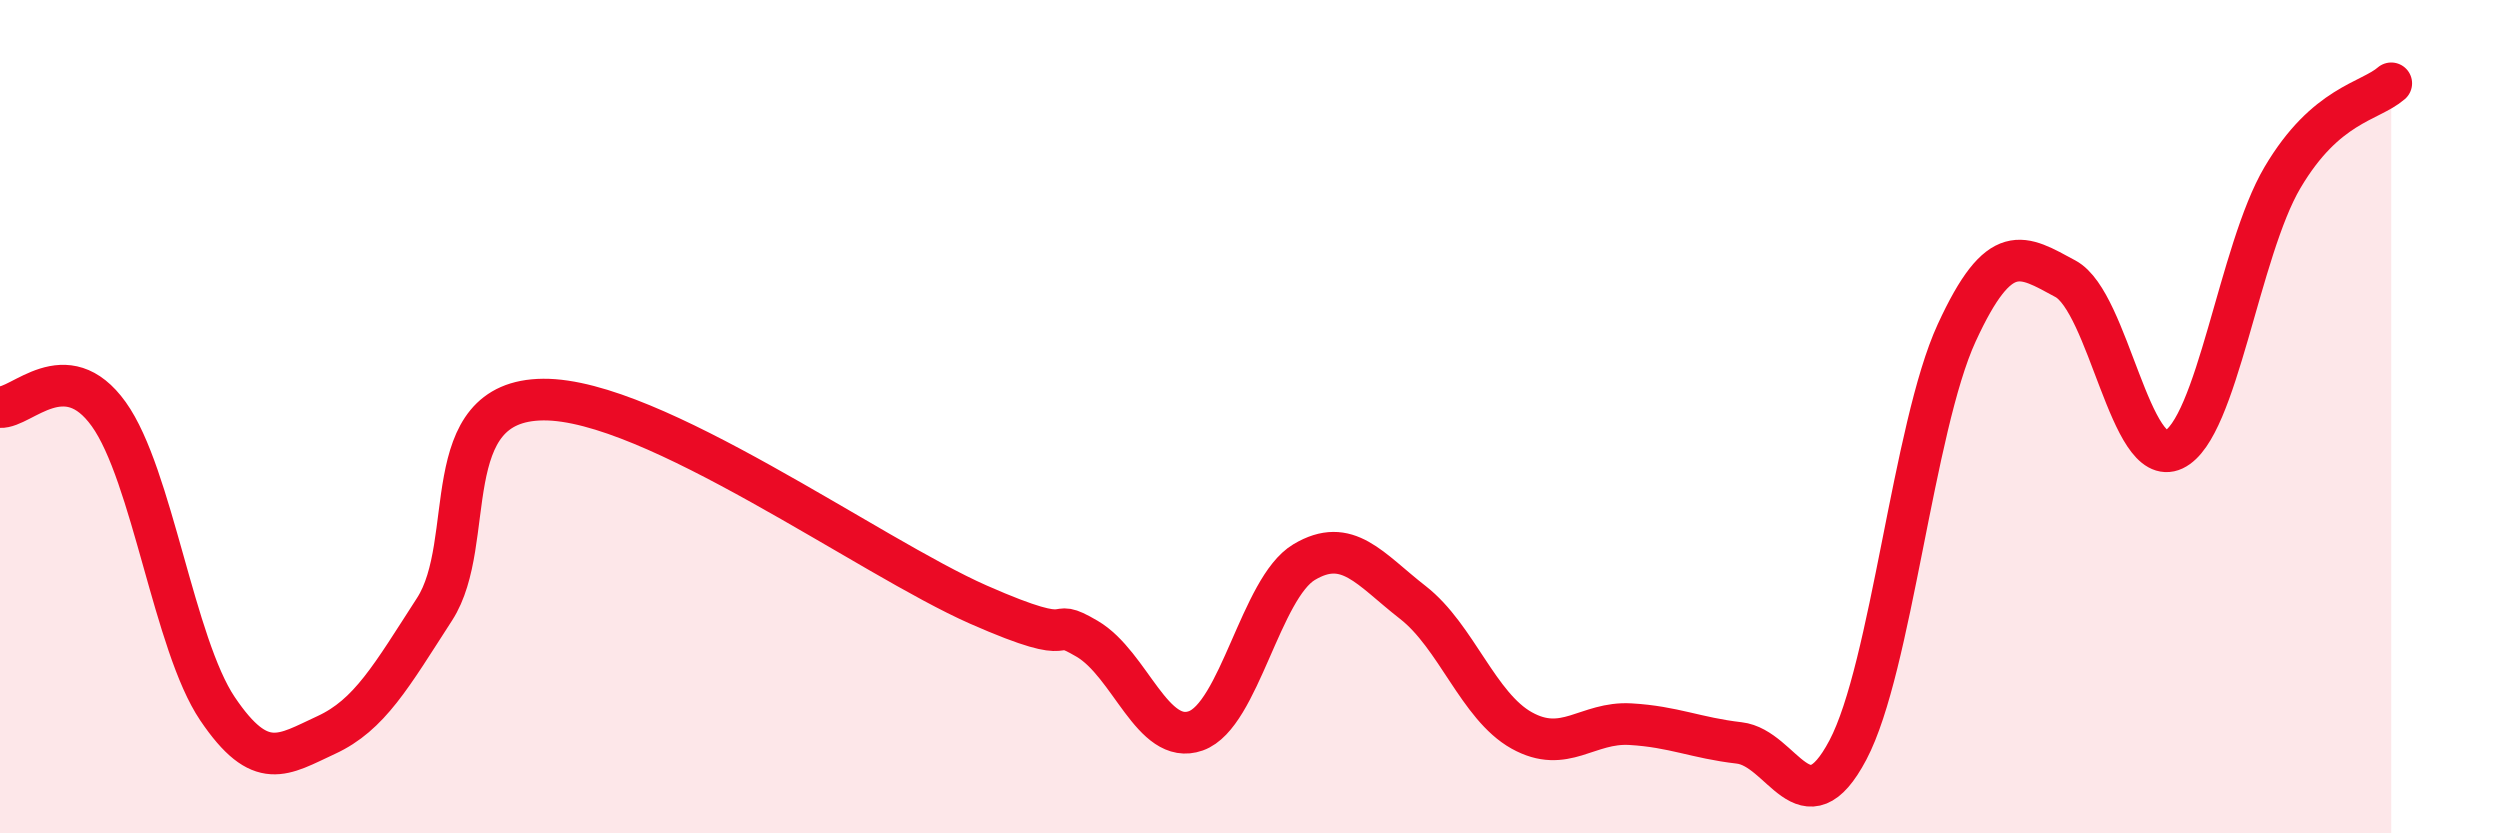 
    <svg width="60" height="20" viewBox="0 0 60 20" xmlns="http://www.w3.org/2000/svg">
      <path
        d="M 0,9.77 C 0.52,9.8 1.57,8.49 2.61,9.94 C 3.65,11.39 4.18,15.47 5.22,17.01 C 6.26,18.55 6.79,18.12 7.83,17.64 C 8.87,17.16 9.39,16.23 10.43,14.62 C 11.47,13.01 10.43,9.61 13.04,9.59 C 15.65,9.57 20.87,13.36 23.48,14.51 C 26.09,15.66 25.05,14.72 26.09,15.33 C 27.13,15.94 27.66,17.91 28.7,17.54 C 29.74,17.17 30.26,14.11 31.3,13.49 C 32.34,12.87 32.87,13.65 33.91,14.46 C 34.95,15.27 35.48,16.95 36.52,17.53 C 37.56,18.11 38.09,17.32 39.13,17.38 C 40.17,17.44 40.7,17.71 41.74,17.83 C 42.78,17.95 43.31,19.97 44.35,18 C 45.39,16.03 45.92,10.25 46.96,7.99 C 48,5.73 48.53,6.13 49.57,6.69 C 50.61,7.25 51.13,11.28 52.17,10.79 C 53.21,10.3 53.74,6.02 54.78,4.26 C 55.82,2.5 56.87,2.45 57.39,2L57.39 20L0 20Z"
        fill="#EB0A25"
        opacity="0.1"
        stroke-linecap="round"
        stroke-linejoin="round"
      />
      <path
        d="M 0,9.77 C 0.52,9.8 1.57,8.49 2.61,9.94 C 3.65,11.39 4.18,15.47 5.22,17.01 C 6.26,18.55 6.79,18.12 7.83,17.64 C 8.87,17.16 9.39,16.23 10.43,14.62 C 11.47,13.01 10.43,9.61 13.04,9.59 C 15.65,9.57 20.87,13.36 23.48,14.51 C 26.09,15.66 25.05,14.72 26.09,15.33 C 27.13,15.94 27.66,17.91 28.7,17.54 C 29.74,17.17 30.26,14.11 31.3,13.49 C 32.34,12.87 32.87,13.65 33.91,14.46 C 34.95,15.27 35.48,16.95 36.52,17.53 C 37.56,18.11 38.09,17.32 39.13,17.38 C 40.17,17.44 40.7,17.71 41.74,17.83 C 42.78,17.95 43.31,19.97 44.35,18 C 45.39,16.03 45.92,10.25 46.96,7.99 C 48,5.73 48.53,6.13 49.57,6.69 C 50.61,7.25 51.13,11.28 52.17,10.79 C 53.21,10.3 53.74,6.02 54.78,4.26 C 55.82,2.5 56.87,2.45 57.39,2"
        stroke="#EB0A25"
        stroke-width="1"
        fill="none"
        stroke-linecap="round"
        stroke-linejoin="round"
      />
    </svg>
  